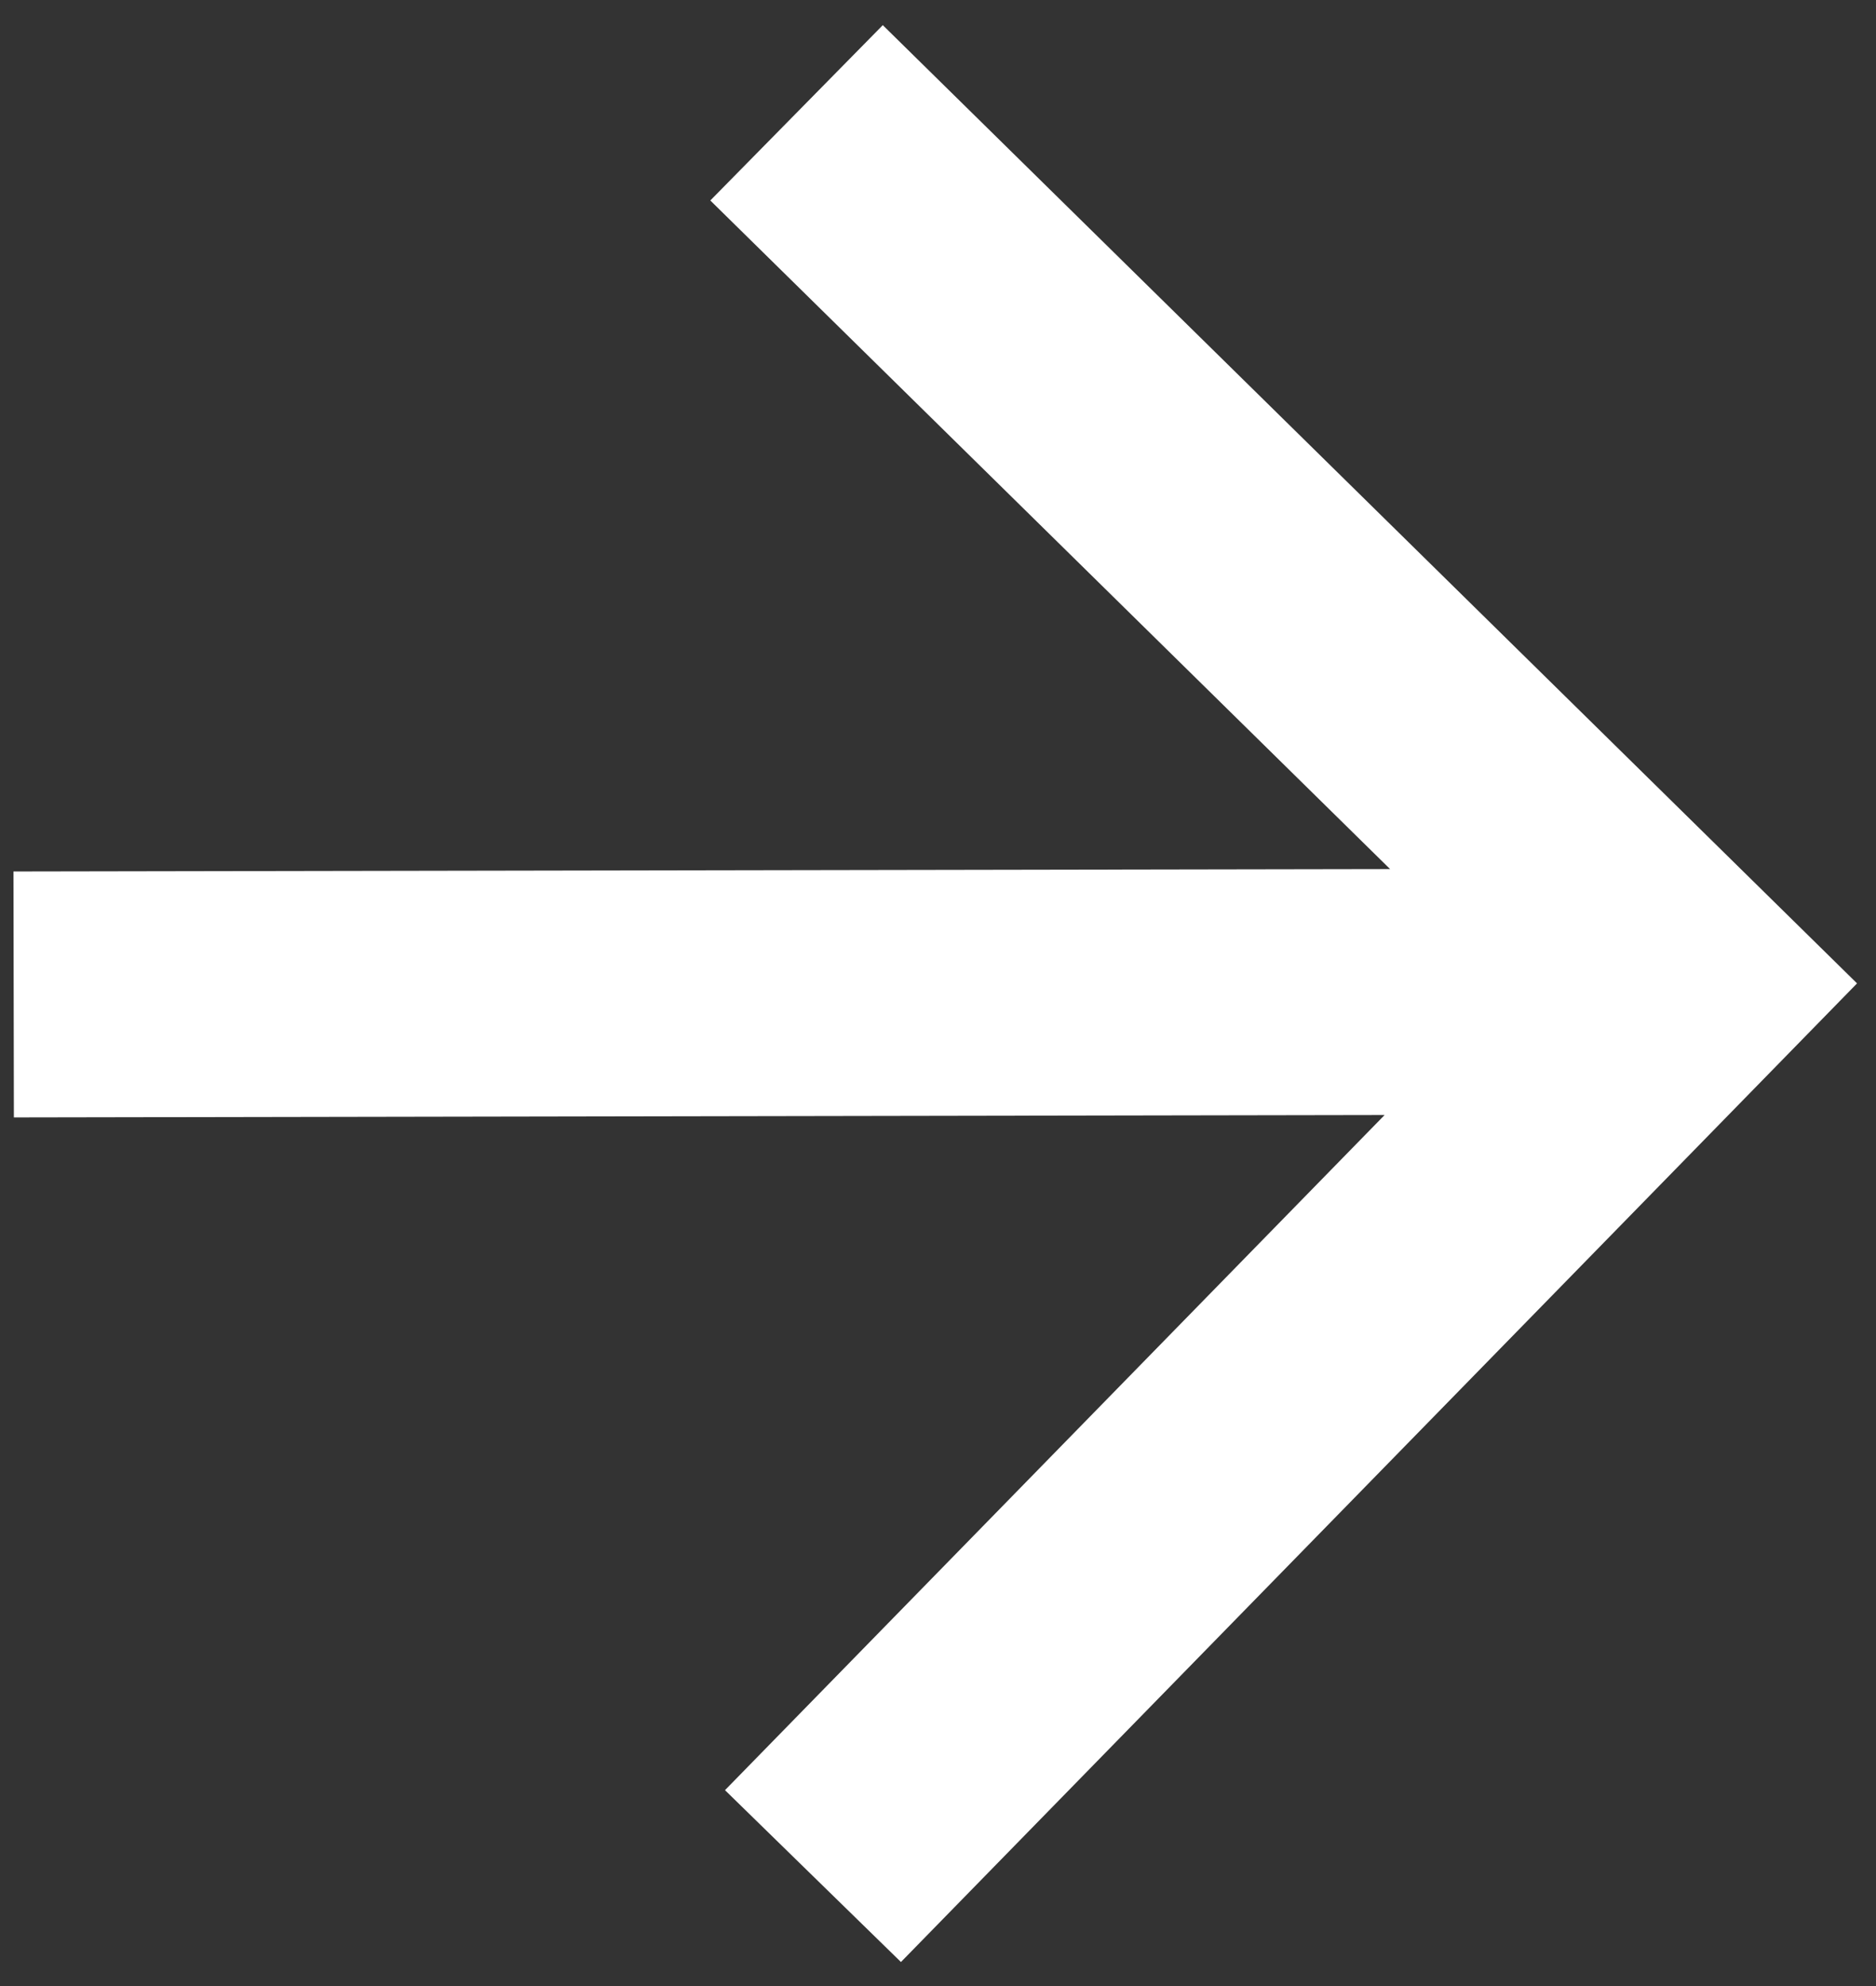 <svg xmlns="http://www.w3.org/2000/svg" width="68" height="72"><rect width="100%" height="100%" fill="#333333" stroke="none"/><path fill="#FFF" fill-rule="evenodd" d="m50.387 31.507-49.899.087.015 8.916 49.685-.087-23.909 24.476 6.378 6.23 34.656-35.478L31.999.912l-6.252 6.356z"/></svg>